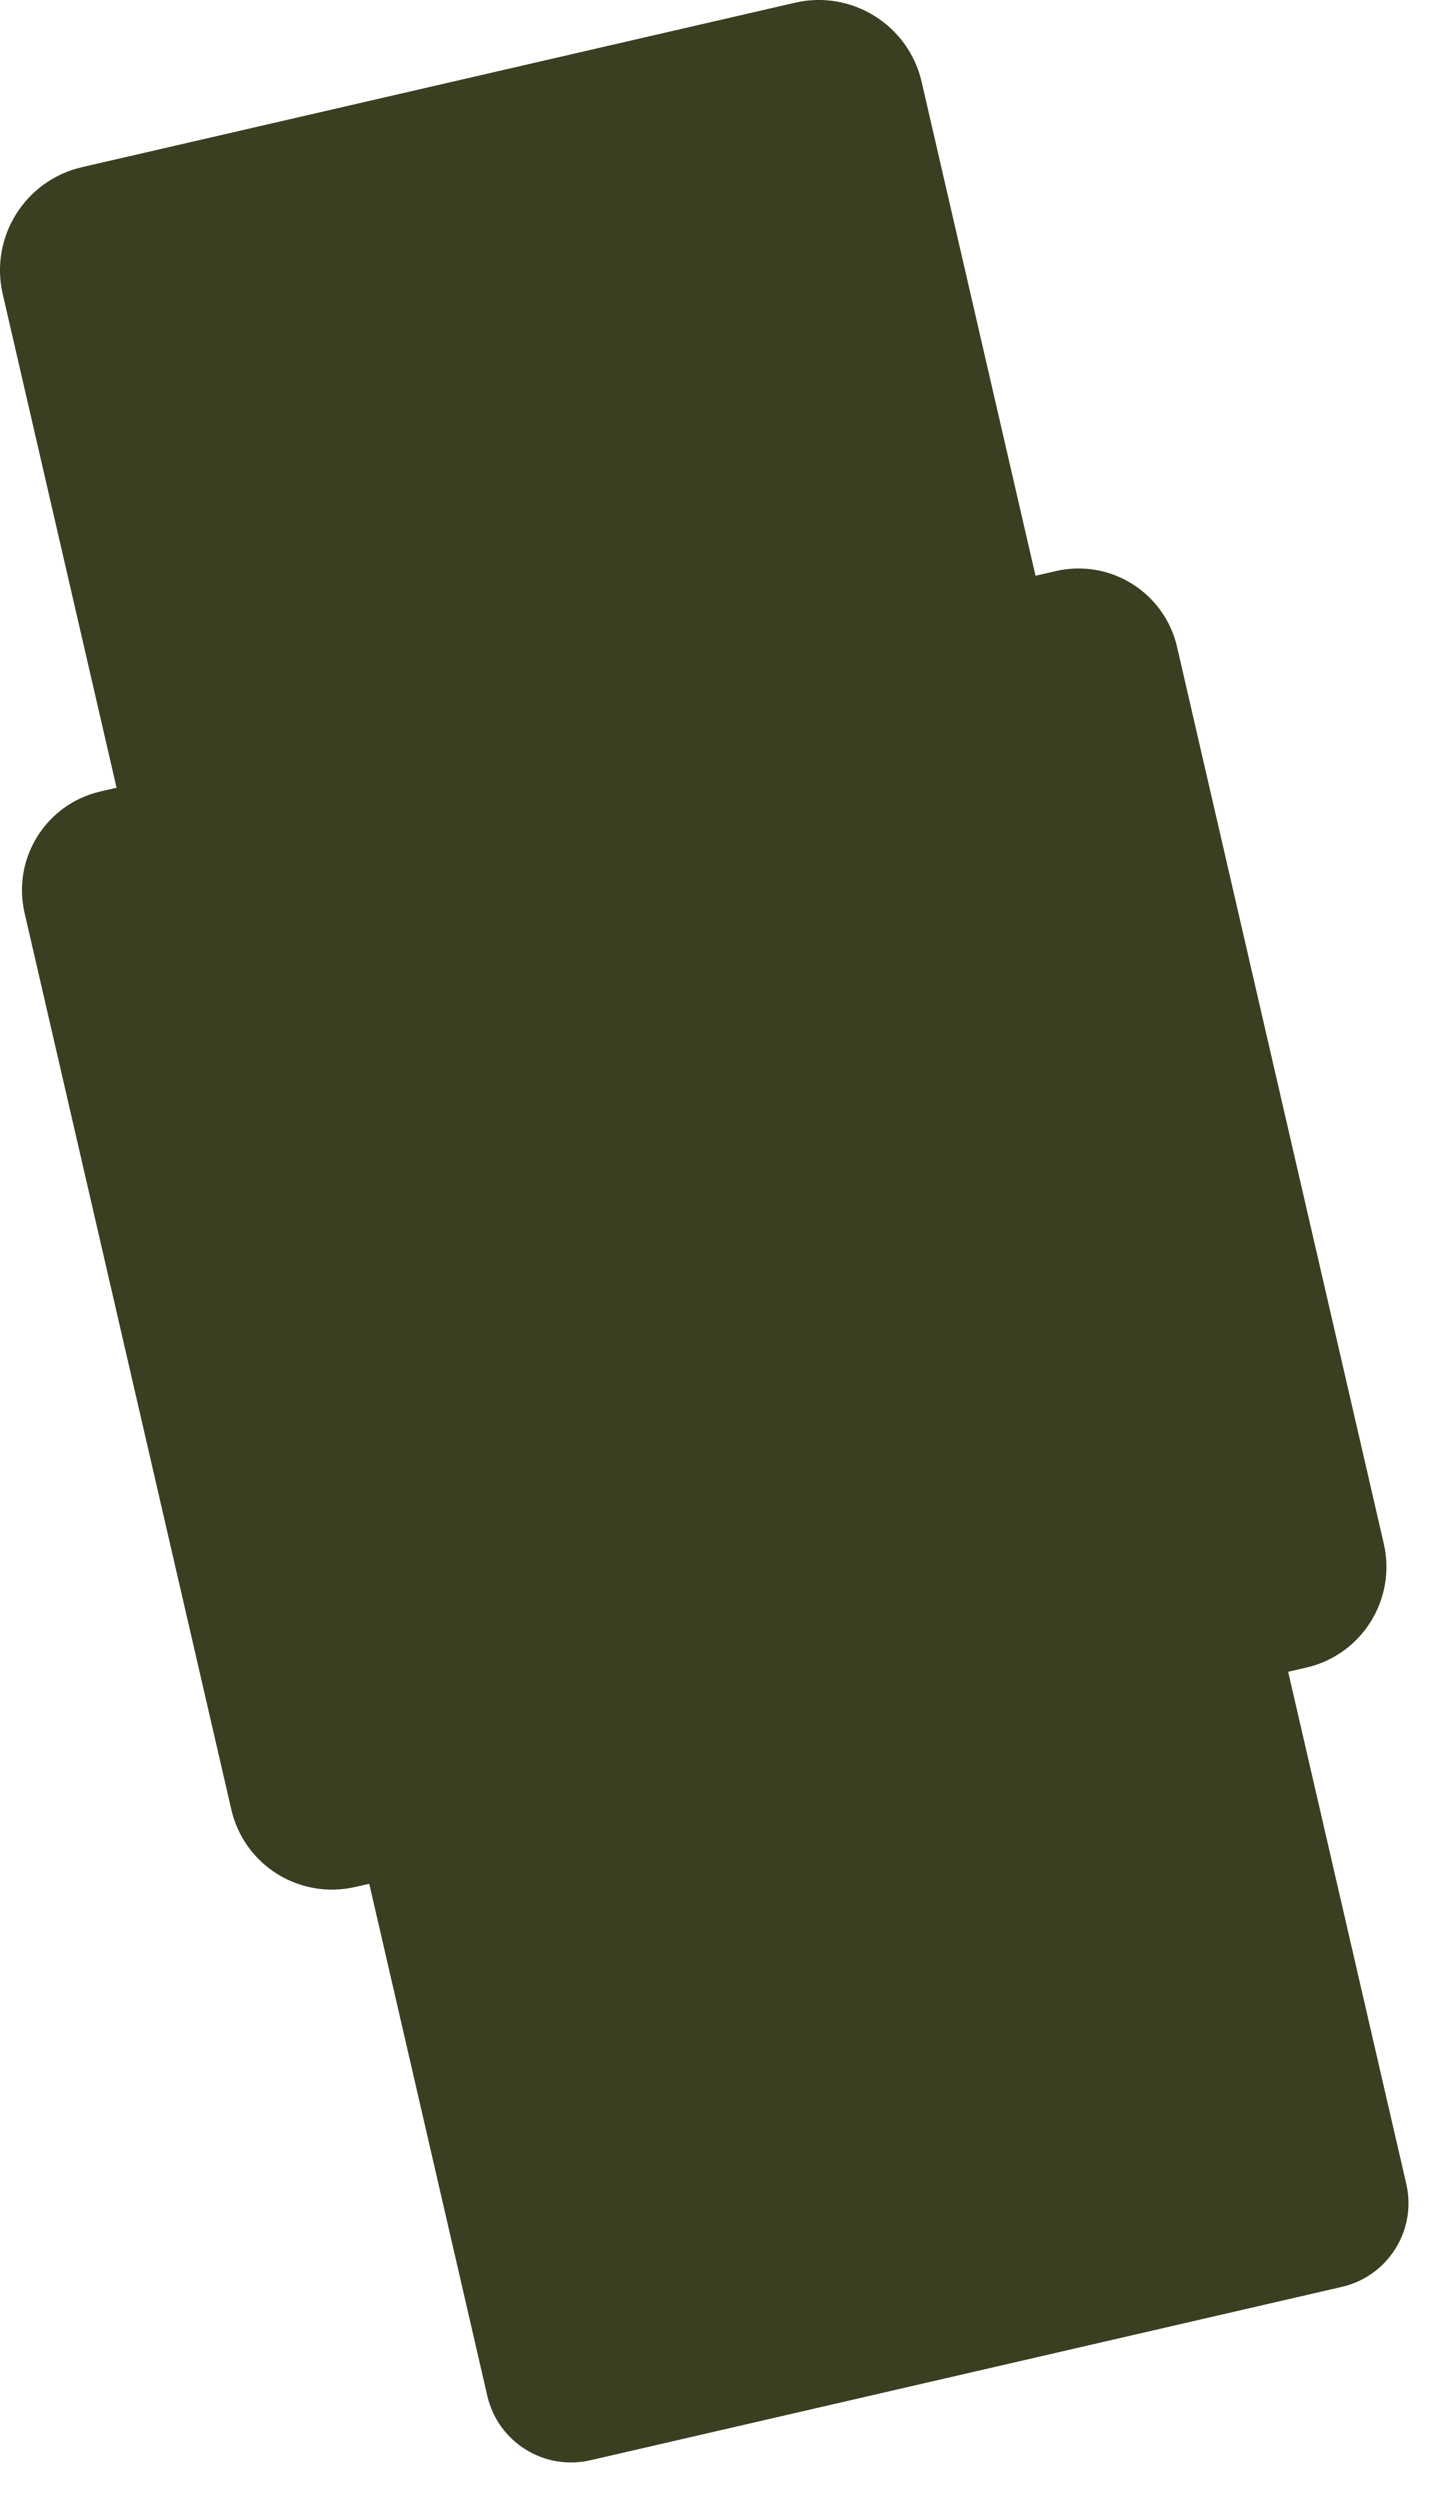 <?xml version="1.0" encoding="utf-8"?>
<svg xmlns="http://www.w3.org/2000/svg" fill="none" height="100%" overflow="visible" preserveAspectRatio="none" style="display: block;" viewBox="0 0 22 38" width="100%">
<path clip-rule="evenodd" d="M1.772 11.973L0.041 4.468C-0.158 3.603 0.381 2.741 1.246 2.541L12.087 0.041C12.951 -0.158 13.814 0.381 14.013 1.246L15.744 8.751L16.052 8.68C16.88 8.489 17.705 9.005 17.896 9.833L21.039 23.463C21.133 23.869 21.061 24.295 20.84 24.649C20.62 25.002 20.268 25.253 19.862 25.346L19.585 25.41L21.381 33.194C21.543 33.896 21.105 34.597 20.402 34.759L8.974 37.395C8.272 37.556 7.571 37.118 7.409 36.416L5.614 28.632L5.4 28.681C4.994 28.775 4.567 28.703 4.214 28.483C3.861 28.262 3.61 27.91 3.517 27.504L0.373 13.874C0.183 13.046 0.699 12.221 1.526 12.03L1.772 11.973Z" fill="#394021" fill-rule="evenodd" id="Vector"/>
</svg>